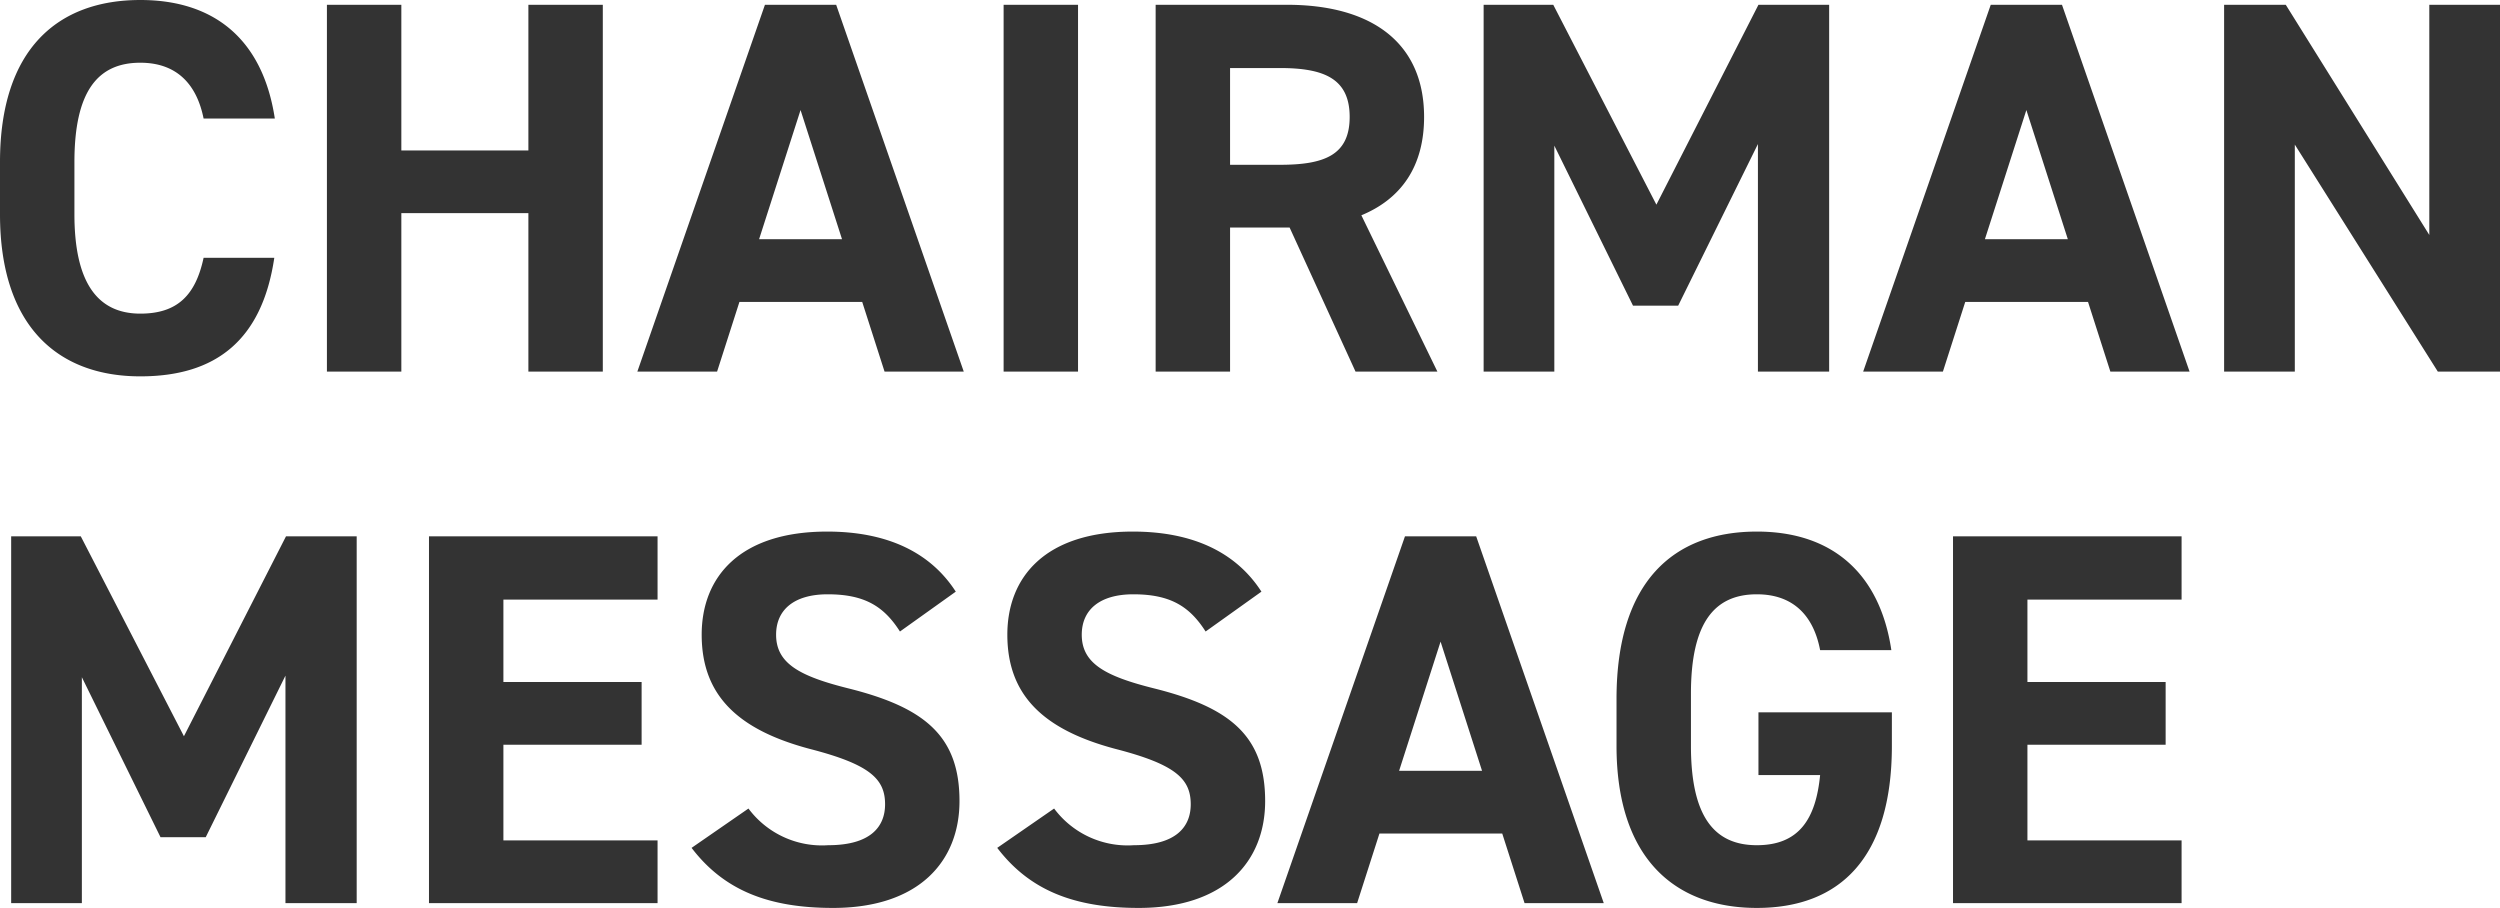 <svg xmlns="http://www.w3.org/2000/svg" width="235.15" height="85.4" viewBox="0 0 235.15 85.4"><path d="M28.2-23.8c-1.15-7.55-5.8-11.15-12.65-11.15-7.75,0-13.2,4.6-13.2,15.25v4.9C2.35-4.25,7.8.45,15.55.45c7.1,0,11.45-3.4,12.6-11.15H21.5c-.75,3.5-2.45,5.25-5.95,5.25-4.05,0-6.2-2.95-6.2-9.35v-4.9c0-6.6,2.15-9.35,6.2-9.35,3.4,0,5.3,2,5.95,5.25ZM40.1-34.5h-7V0h7V-14.9H52.05V0h7V-34.5h-7v13.7H40.1ZM69.8,0l2.1-6.55H83.45L85.55,0H93L81-34.5H74.3L62.3,0Zm7.85-24.6,3.9,12.15h-7.8Zm26.1-9.9h-7V0h7ZM137.55,0,130.4-14.7c3.75-1.55,5.9-4.6,5.9-9.25,0-7-4.95-10.55-12.9-10.55H111.05V0h7V-13.55h5.6L129.85,0Zm-19.5-19.45v-9.1h4.7c4.15,0,6.55,1,6.55,4.6s-2.4,4.5-6.55,4.5Zm30.4-15.05H141.9V0h6.65V-21.25l7.4,15.05h4.25l7.5-15.2V0h6.7V-34.5h-6.65l-9.6,18.8ZM185.1,0l2.1-6.55h11.55L200.85,0h7.45l-12-34.5h-6.7L177.6,0Zm7.85-24.6,3.9,12.15h-7.8Zm37.9-9.9v21.65L217.35-34.5h-5.8V0h6.65V-21.35L231.65,0h5.85V-34.5ZM9.95,15.5H3.4V50h6.65V28.75l7.4,15.05H21.7l7.5-15.2V50h6.7V15.5H29.25l-9.6,18.8Zm32.75,0V50H64.2V44.1H49.7v-9h13V29.2h-13V21.45H64.2V15.5Zm49.55,5.2c-2.45-3.8-6.6-5.65-12.1-5.65-8.2,0-11.8,4.25-11.8,9.7,0,5.7,3.4,8.95,10.2,10.75,5.6,1.45,7.05,2.8,7.05,5.2,0,2.1-1.35,3.85-5.35,3.85a8.618,8.618,0,0,1-7.5-3.45L67.4,44.8c3.05,4,7.25,5.65,13.3,5.65,8.1,0,11.9-4.4,11.9-10.05,0-6.1-3.25-8.8-10.45-10.6-4.6-1.15-6.8-2.35-6.8-5.05,0-2.35,1.7-3.8,4.85-3.8,3.5,0,5.3,1.15,6.8,3.5Zm28.75,0c-2.45-3.8-6.6-5.65-12.1-5.65-8.2,0-11.8,4.25-11.8,9.7,0,5.7,3.4,8.95,10.2,10.75,5.6,1.45,7.05,2.8,7.05,5.2,0,2.1-1.35,3.85-5.35,3.85a8.618,8.618,0,0,1-7.5-3.45l-5.35,3.7c3.05,4,7.25,5.65,13.3,5.65,8.1,0,11.9-4.4,11.9-10.05,0-6.1-3.25-8.8-10.45-10.6-4.6-1.15-6.8-2.35-6.8-5.05,0-2.35,1.7-3.8,4.85-3.8,3.5,0,5.3,1.15,6.8,3.5ZM130,50l2.1-6.55h11.55l2.1,6.55h7.45l-12-34.5h-6.7L122.5,50Zm7.85-24.6,3.9,12.15h-7.8Zm29.9,6.65v5.9h5.8c-.4,4.15-2,6.6-5.95,6.6-4.05,0-6.2-2.75-6.2-9.35V30.3c0-6.6,2.15-9.35,6.2-9.35,3.5,0,5.35,2.1,5.95,5.25h6.7c-1.05-7.05-5.4-11.15-12.65-11.15-7.75,0-13.2,4.6-13.2,15.75v4.4c0,10.55,5.45,15.25,13.2,15.25,7.8,0,12.7-4.7,12.7-15.25V32.05Zm18.3-16.55V50h21.5V44.1h-14.5v-9h13V29.2h-13V21.45h14.5V15.5Z" transform="translate(-2.35 34.95)" fill="#333"/></svg>